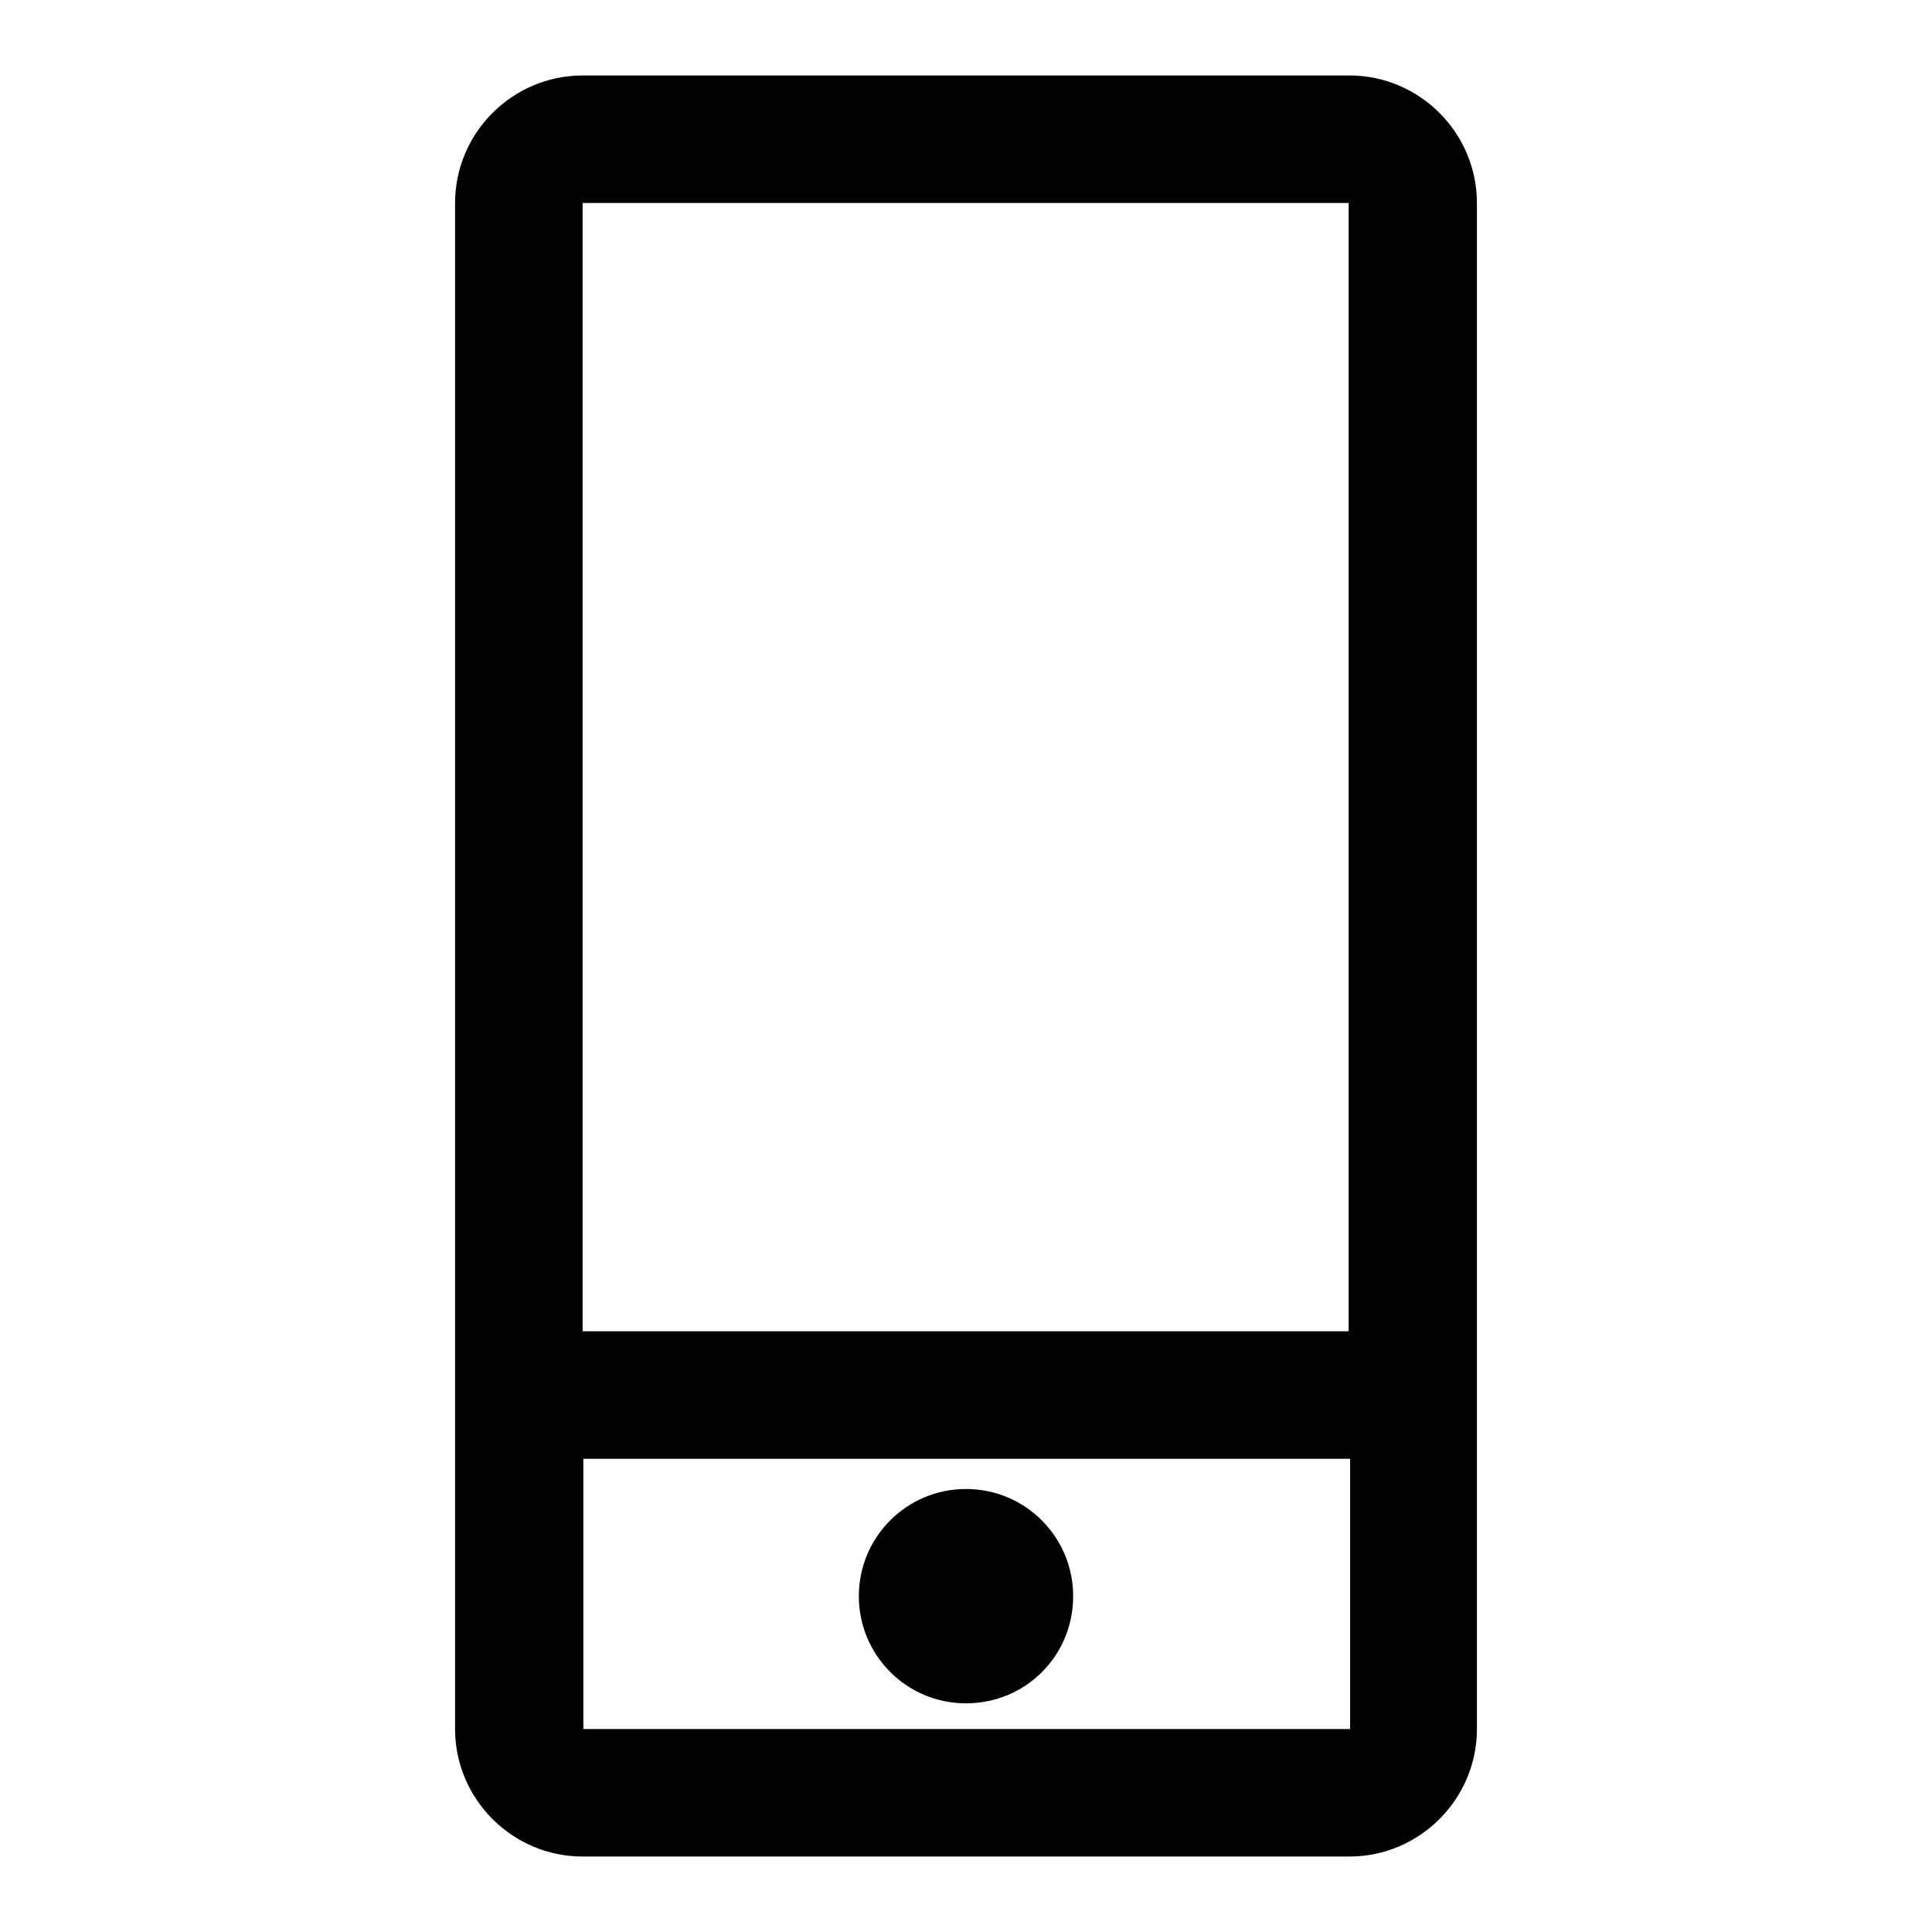 <?xml version="1.0" encoding="utf-8"?>
<!-- Svg Vector Icons : http://www.onlinewebfonts.com/icon -->
<!DOCTYPE svg PUBLIC "-//W3C//DTD SVG 1.1//EN" "http://www.w3.org/Graphics/SVG/1.1/DTD/svg11.dtd">
<svg version="1.1" xmlns="http://www.w3.org/2000/svg" xmlns:xlink="http://www.w3.org/1999/xlink" x="0px" y="0px" viewBox="0 0 256 256" enable-background="new 0 0 256 256" xml:space="preserve">
<g> <path fill="#000000" d="M178.8,10H77.2c-9.3,0-16.9,7.6-16.9,16.9v202.2c0,9.3,7.6,16.9,16.9,16.9h101.6c9.3,0,16.9-7.6,16.9-16.9 V26.9C195.7,17.6,188.1,10,178.8,10z M178.8,229.1C178.8,229.1,178.8,229.1,178.8,229.1l-101.5,0c0,0,0,0,0,0v-35.8h101.6V229.1z  M77.2,176.4V26.9c0,0,0,0,0,0h101.5c0,0,0,0,0,0v149.5H77.2z M113.8,211.5c0,7.8,6.3,14.2,14.2,14.2s14.2-6.3,14.2-14.2 c0-7.8-6.3-14.2-14.2-14.2S113.8,203.7,113.8,211.5z"/></g>
</svg>